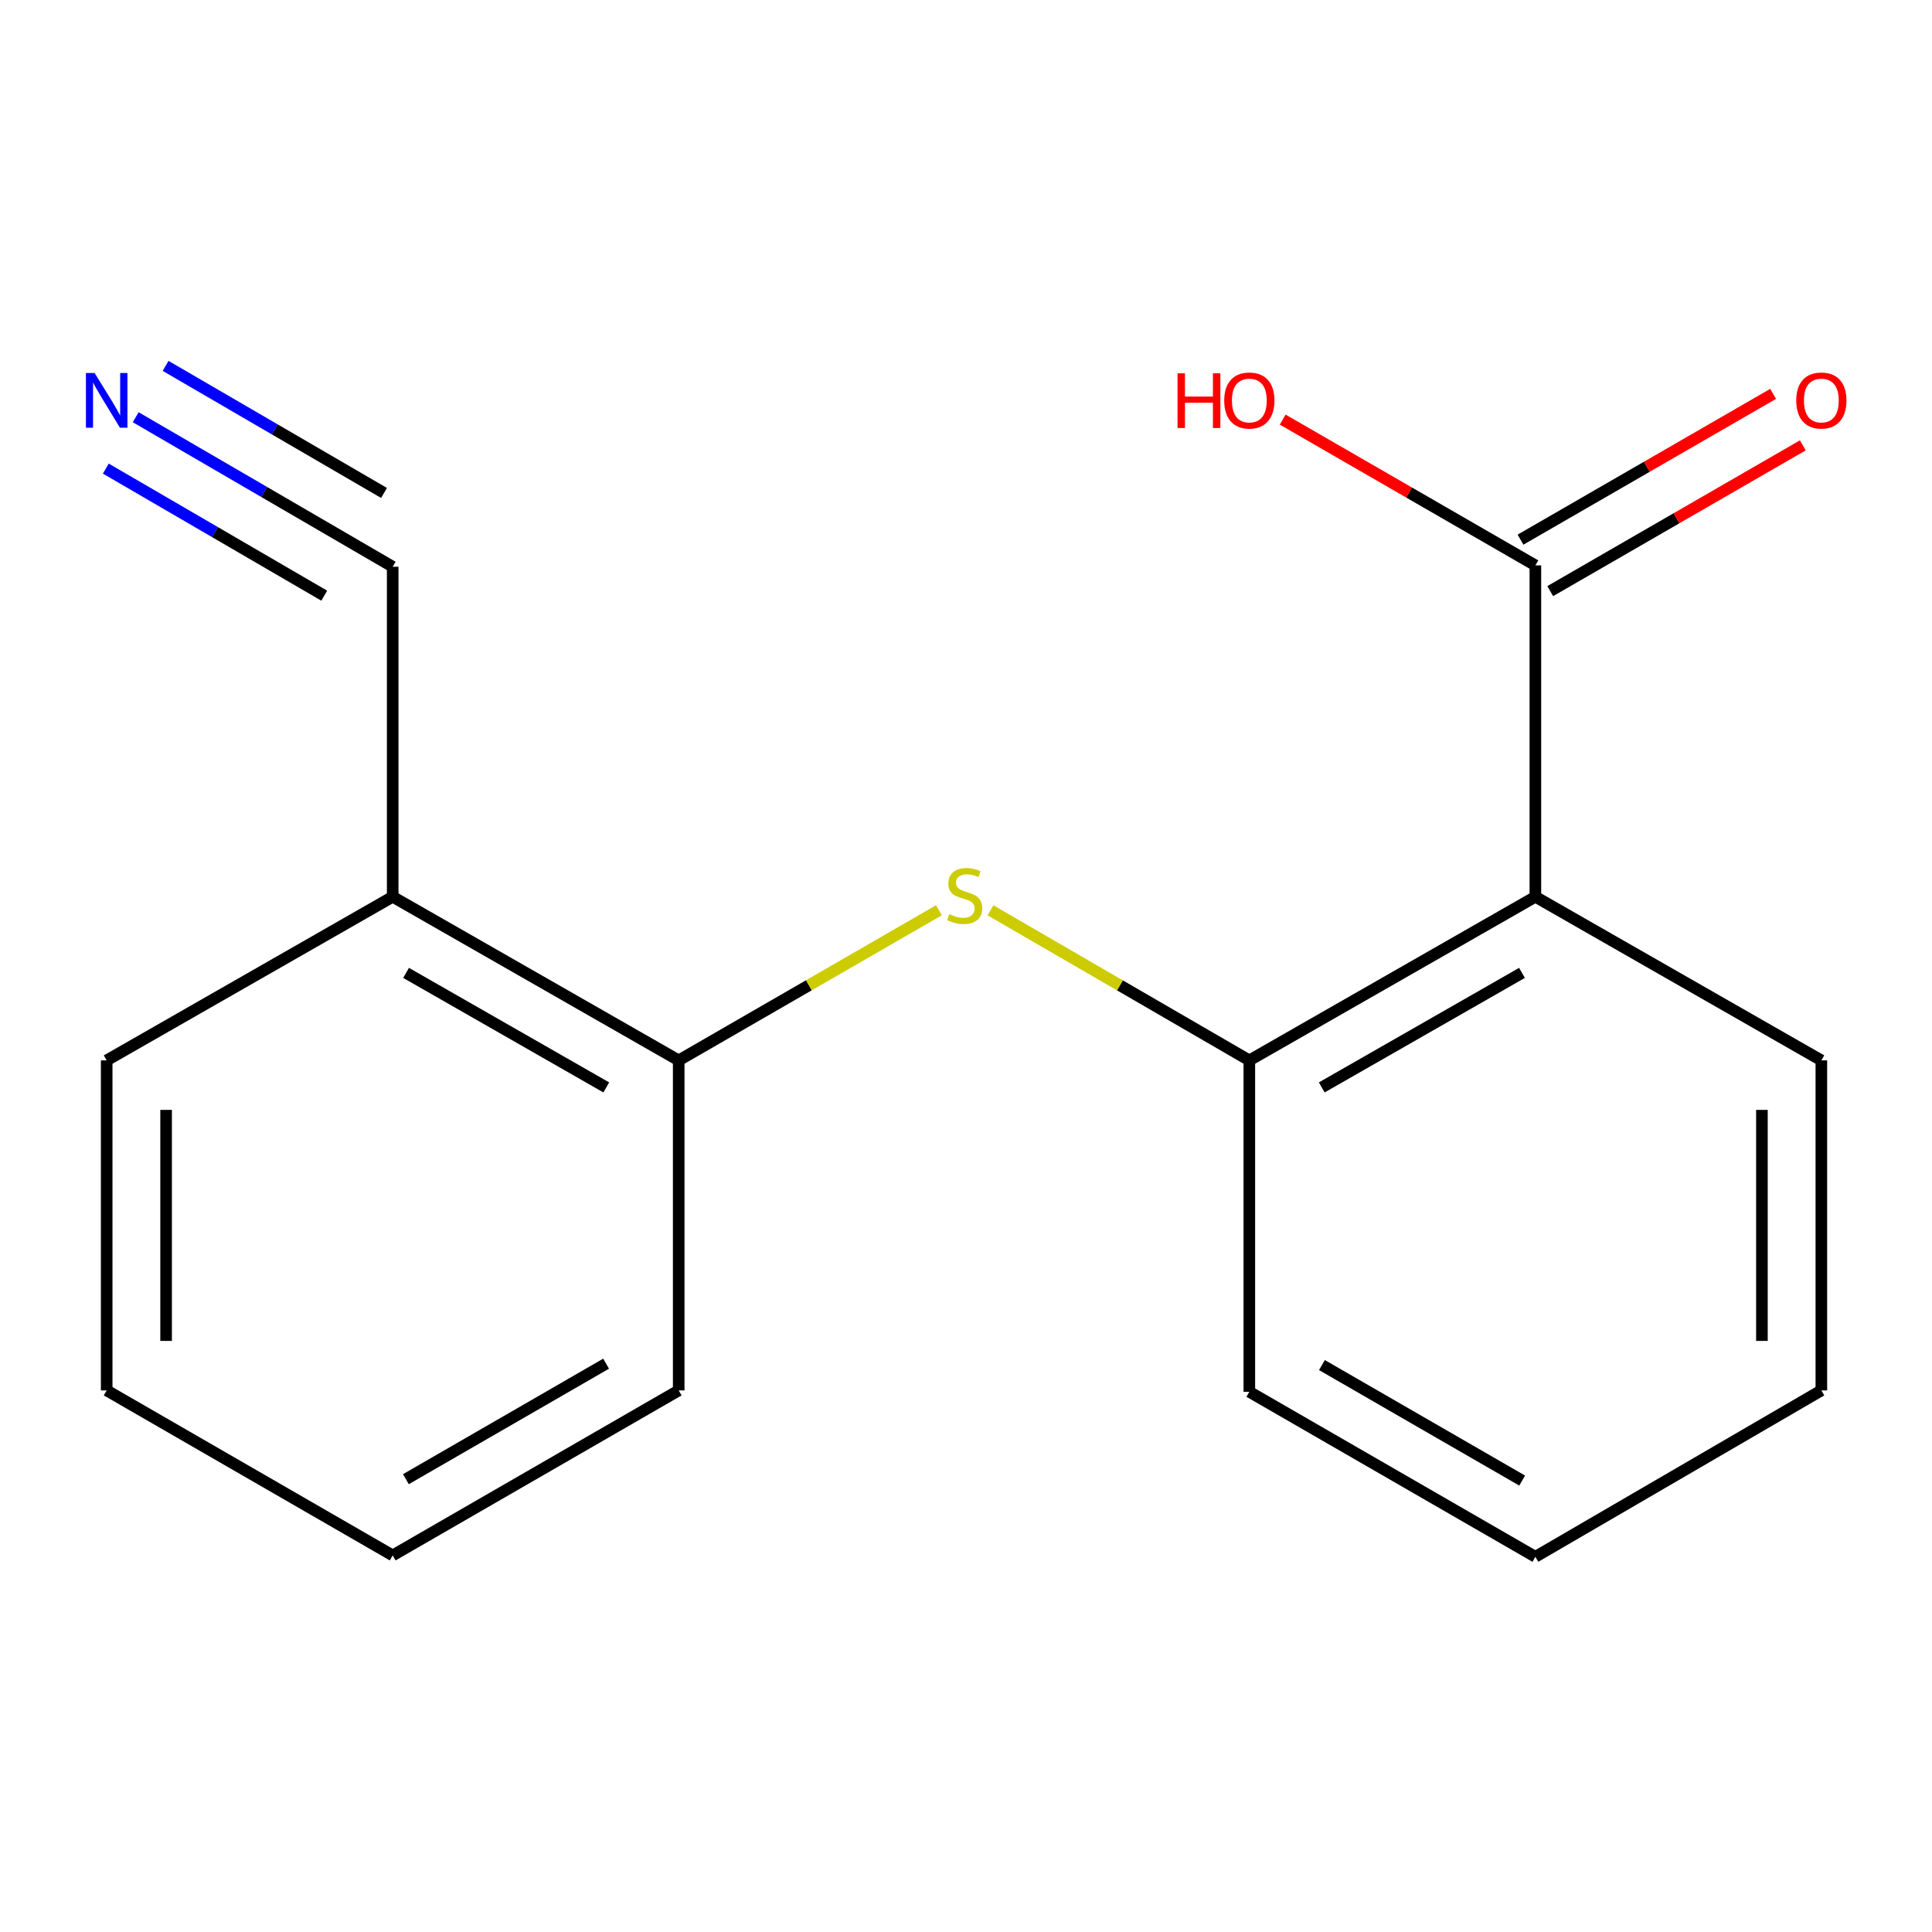 <?xml version='1.0' encoding='iso-8859-1'?>
<svg version='1.1' baseProfile='full'
              xmlns='http://www.w3.org/2000/svg'
                      xmlns:rdkit='http://www.rdkit.org/xml'
                      xmlns:xlink='http://www.w3.org/1999/xlink'
                  xml:space='preserve'
width='1000px' height='1000px' viewBox='0 0 1000 1000'>
<!-- END OF HEADER -->
<rect style='opacity:1.0;fill:#FFFFFF;stroke:none' width='1000' height='1000' x='0' y='0'> </rect>
<path class='bond-0' d='M 794.707,464.164 L 646.652,548.854' style='fill:none;fill-rule:evenodd;stroke:#000000;stroke-width:6px;stroke-linecap:butt;stroke-linejoin:miter;stroke-opacity:1' />
<path class='bond-0' d='M 787.771,503.567 L 684.133,562.851' style='fill:none;fill-rule:evenodd;stroke:#000000;stroke-width:6px;stroke-linecap:butt;stroke-linejoin:miter;stroke-opacity:1' />
<path class='bond-2' d='M 794.707,464.164 L 794.707,292.646' style='fill:none;fill-rule:evenodd;stroke:#000000;stroke-width:6px;stroke-linecap:butt;stroke-linejoin:miter;stroke-opacity:1' />
<path class='bond-9' d='M 794.707,464.164 L 942.727,548.854' style='fill:none;fill-rule:evenodd;stroke:#000000;stroke-width:6px;stroke-linecap:butt;stroke-linejoin:miter;stroke-opacity:1' />
<path class='bond-1' d='M 646.652,548.854 L 579.66,510.016' style='fill:none;fill-rule:evenodd;stroke:#000000;stroke-width:6px;stroke-linecap:butt;stroke-linejoin:miter;stroke-opacity:1' />
<path class='bond-1' d='M 579.66,510.016 L 512.669,471.178' style='fill:none;fill-rule:evenodd;stroke:#CCCC00;stroke-width:6px;stroke-linecap:butt;stroke-linejoin:miter;stroke-opacity:1' />
<path class='bond-10' d='M 646.652,548.854 L 646.652,720.389' style='fill:none;fill-rule:evenodd;stroke:#000000;stroke-width:6px;stroke-linecap:butt;stroke-linejoin:miter;stroke-opacity:1' />
<path class='bond-5' d='M 485.979,471.15 L 418.636,510.002' style='fill:none;fill-rule:evenodd;stroke:#CCCC00;stroke-width:6px;stroke-linecap:butt;stroke-linejoin:miter;stroke-opacity:1' />
<path class='bond-5' d='M 418.636,510.002 L 351.294,548.854' style='fill:none;fill-rule:evenodd;stroke:#000000;stroke-width:6px;stroke-linecap:butt;stroke-linejoin:miter;stroke-opacity:1' />
<path class='bond-7' d='M 802.394,305.967 L 867.768,268.238' style='fill:none;fill-rule:evenodd;stroke:#000000;stroke-width:6px;stroke-linecap:butt;stroke-linejoin:miter;stroke-opacity:1' />
<path class='bond-7' d='M 867.768,268.238 L 933.142,230.51' style='fill:none;fill-rule:evenodd;stroke:#FF0000;stroke-width:6px;stroke-linecap:butt;stroke-linejoin:miter;stroke-opacity:1' />
<path class='bond-7' d='M 787.019,279.326 L 852.393,241.597' style='fill:none;fill-rule:evenodd;stroke:#000000;stroke-width:6px;stroke-linecap:butt;stroke-linejoin:miter;stroke-opacity:1' />
<path class='bond-7' d='M 852.393,241.597 L 917.767,203.868' style='fill:none;fill-rule:evenodd;stroke:#FF0000;stroke-width:6px;stroke-linecap:butt;stroke-linejoin:miter;stroke-opacity:1' />
<path class='bond-8' d='M 794.707,292.646 L 729.316,254.917' style='fill:none;fill-rule:evenodd;stroke:#000000;stroke-width:6px;stroke-linecap:butt;stroke-linejoin:miter;stroke-opacity:1' />
<path class='bond-8' d='M 729.316,254.917 L 663.925,217.187' style='fill:none;fill-rule:evenodd;stroke:#FF0000;stroke-width:6px;stroke-linecap:butt;stroke-linejoin:miter;stroke-opacity:1' />
<path class='bond-3' d='M 70.24,215.96 L 136.748,254.653' style='fill:none;fill-rule:evenodd;stroke:#0000FF;stroke-width:6px;stroke-linecap:butt;stroke-linejoin:miter;stroke-opacity:1' />
<path class='bond-3' d='M 136.748,254.653 L 203.256,293.347' style='fill:none;fill-rule:evenodd;stroke:#000000;stroke-width:6px;stroke-linecap:butt;stroke-linejoin:miter;stroke-opacity:1' />
<path class='bond-3' d='M 54.772,242.547 L 111.304,275.437' style='fill:none;fill-rule:evenodd;stroke:#0000FF;stroke-width:6px;stroke-linecap:butt;stroke-linejoin:miter;stroke-opacity:1' />
<path class='bond-3' d='M 111.304,275.437 L 167.835,308.326' style='fill:none;fill-rule:evenodd;stroke:#000000;stroke-width:6px;stroke-linecap:butt;stroke-linejoin:miter;stroke-opacity:1' />
<path class='bond-3' d='M 85.708,189.373 L 142.24,222.262' style='fill:none;fill-rule:evenodd;stroke:#0000FF;stroke-width:6px;stroke-linecap:butt;stroke-linejoin:miter;stroke-opacity:1' />
<path class='bond-3' d='M 142.24,222.262 L 198.771,255.152' style='fill:none;fill-rule:evenodd;stroke:#000000;stroke-width:6px;stroke-linecap:butt;stroke-linejoin:miter;stroke-opacity:1' />
<path class='bond-4' d='M 203.256,293.347 L 203.256,464.164' style='fill:none;fill-rule:evenodd;stroke:#000000;stroke-width:6px;stroke-linecap:butt;stroke-linejoin:miter;stroke-opacity:1' />
<path class='bond-6' d='M 351.294,548.854 L 203.256,464.164' style='fill:none;fill-rule:evenodd;stroke:#000000;stroke-width:6px;stroke-linecap:butt;stroke-linejoin:miter;stroke-opacity:1' />
<path class='bond-6' d='M 313.814,562.85 L 210.187,503.566' style='fill:none;fill-rule:evenodd;stroke:#000000;stroke-width:6px;stroke-linecap:butt;stroke-linejoin:miter;stroke-opacity:1' />
<path class='bond-12' d='M 351.294,548.854 L 351.294,719.671' style='fill:none;fill-rule:evenodd;stroke:#000000;stroke-width:6px;stroke-linecap:butt;stroke-linejoin:miter;stroke-opacity:1' />
<path class='bond-11' d='M 203.256,464.164 L 55.218,548.854' style='fill:none;fill-rule:evenodd;stroke:#000000;stroke-width:6px;stroke-linecap:butt;stroke-linejoin:miter;stroke-opacity:1' />
<path class='bond-13' d='M 942.727,548.854 L 942.727,719.671' style='fill:none;fill-rule:evenodd;stroke:#000000;stroke-width:6px;stroke-linecap:butt;stroke-linejoin:miter;stroke-opacity:1' />
<path class='bond-13' d='M 911.968,574.477 L 911.968,694.049' style='fill:none;fill-rule:evenodd;stroke:#000000;stroke-width:6px;stroke-linecap:butt;stroke-linejoin:miter;stroke-opacity:1' />
<path class='bond-17' d='M 646.652,720.389 L 794.707,805.797' style='fill:none;fill-rule:evenodd;stroke:#000000;stroke-width:6px;stroke-linecap:butt;stroke-linejoin:miter;stroke-opacity:1' />
<path class='bond-17' d='M 684.23,706.556 L 787.868,766.342' style='fill:none;fill-rule:evenodd;stroke:#000000;stroke-width:6px;stroke-linecap:butt;stroke-linejoin:miter;stroke-opacity:1' />
<path class='bond-18' d='M 55.218,548.854 L 55.218,719.671' style='fill:none;fill-rule:evenodd;stroke:#000000;stroke-width:6px;stroke-linecap:butt;stroke-linejoin:miter;stroke-opacity:1' />
<path class='bond-18' d='M 85.977,574.477 L 85.977,694.049' style='fill:none;fill-rule:evenodd;stroke:#000000;stroke-width:6px;stroke-linecap:butt;stroke-linejoin:miter;stroke-opacity:1' />
<path class='bond-16' d='M 351.294,719.671 L 203.256,805.08' style='fill:none;fill-rule:evenodd;stroke:#000000;stroke-width:6px;stroke-linecap:butt;stroke-linejoin:miter;stroke-opacity:1' />
<path class='bond-16' d='M 313.717,705.839 L 210.09,765.625' style='fill:none;fill-rule:evenodd;stroke:#000000;stroke-width:6px;stroke-linecap:butt;stroke-linejoin:miter;stroke-opacity:1' />
<path class='bond-14' d='M 942.727,719.671 L 794.707,805.797' style='fill:none;fill-rule:evenodd;stroke:#000000;stroke-width:6px;stroke-linecap:butt;stroke-linejoin:miter;stroke-opacity:1' />
<path class='bond-15' d='M 55.218,719.671 L 203.256,805.08' style='fill:none;fill-rule:evenodd;stroke:#000000;stroke-width:6px;stroke-linecap:butt;stroke-linejoin:miter;stroke-opacity:1' />
<path  class='atom-2' d='M 491.332 473.166
Q 491.652 473.286, 492.972 473.846
Q 494.292 474.406, 495.732 474.766
Q 497.212 475.086, 498.652 475.086
Q 501.332 475.086, 502.892 473.806
Q 504.452 472.486, 504.452 470.206
Q 504.452 468.646, 503.652 467.686
Q 502.892 466.726, 501.692 466.206
Q 500.492 465.686, 498.492 465.086
Q 495.972 464.326, 494.452 463.606
Q 492.972 462.886, 491.892 461.366
Q 490.852 459.846, 490.852 457.286
Q 490.852 453.726, 493.252 451.526
Q 495.692 449.326, 500.492 449.326
Q 503.772 449.326, 507.492 450.886
L 506.572 453.966
Q 503.172 452.566, 500.612 452.566
Q 497.852 452.566, 496.332 453.726
Q 494.812 454.846, 494.852 456.806
Q 494.852 458.326, 495.612 459.246
Q 496.412 460.166, 497.532 460.686
Q 498.692 461.206, 500.612 461.806
Q 503.172 462.606, 504.692 463.406
Q 506.212 464.206, 507.292 465.846
Q 508.412 467.446, 508.412 470.206
Q 508.412 474.126, 505.772 476.246
Q 503.172 478.326, 498.812 478.326
Q 496.292 478.326, 494.372 477.766
Q 492.492 477.246, 490.252 476.326
L 491.332 473.166
' fill='#CCCC00'/>
<path  class='atom-4' d='M 48.958 193.061
L 58.238 208.061
Q 59.158 209.541, 60.638 212.221
Q 62.118 214.901, 62.198 215.061
L 62.198 193.061
L 65.958 193.061
L 65.958 221.381
L 62.078 221.381
L 52.118 204.981
Q 50.958 203.061, 49.718 200.861
Q 48.518 198.661, 48.158 197.981
L 48.158 221.381
L 44.478 221.381
L 44.478 193.061
L 48.958 193.061
' fill='#0000FF'/>
<path  class='atom-8' d='M 929.727 207.301
Q 929.727 200.501, 933.087 196.701
Q 936.447 192.901, 942.727 192.901
Q 949.007 192.901, 952.367 196.701
Q 955.727 200.501, 955.727 207.301
Q 955.727 214.181, 952.327 218.101
Q 948.927 221.981, 942.727 221.981
Q 936.487 221.981, 933.087 218.101
Q 929.727 214.221, 929.727 207.301
M 942.727 218.781
Q 947.047 218.781, 949.367 215.901
Q 951.727 212.981, 951.727 207.301
Q 951.727 201.741, 949.367 198.941
Q 947.047 196.101, 942.727 196.101
Q 938.407 196.101, 936.047 198.901
Q 933.727 201.701, 933.727 207.301
Q 933.727 213.021, 936.047 215.901
Q 938.407 218.781, 942.727 218.781
' fill='#FF0000'/>
<path  class='atom-9' d='M 609.492 193.221
L 613.332 193.221
L 613.332 205.261
L 627.812 205.261
L 627.812 193.221
L 631.652 193.221
L 631.652 221.541
L 627.812 221.541
L 627.812 208.461
L 613.332 208.461
L 613.332 221.541
L 609.492 221.541
L 609.492 193.221
' fill='#FF0000'/>
<path  class='atom-9' d='M 633.652 207.301
Q 633.652 200.501, 637.012 196.701
Q 640.372 192.901, 646.652 192.901
Q 652.932 192.901, 656.292 196.701
Q 659.652 200.501, 659.652 207.301
Q 659.652 214.181, 656.252 218.101
Q 652.852 221.981, 646.652 221.981
Q 640.412 221.981, 637.012 218.101
Q 633.652 214.221, 633.652 207.301
M 646.652 218.781
Q 650.972 218.781, 653.292 215.901
Q 655.652 212.981, 655.652 207.301
Q 655.652 201.741, 653.292 198.941
Q 650.972 196.101, 646.652 196.101
Q 642.332 196.101, 639.972 198.901
Q 637.652 201.701, 637.652 207.301
Q 637.652 213.021, 639.972 215.901
Q 642.332 218.781, 646.652 218.781
' fill='#FF0000'/>
</svg>
